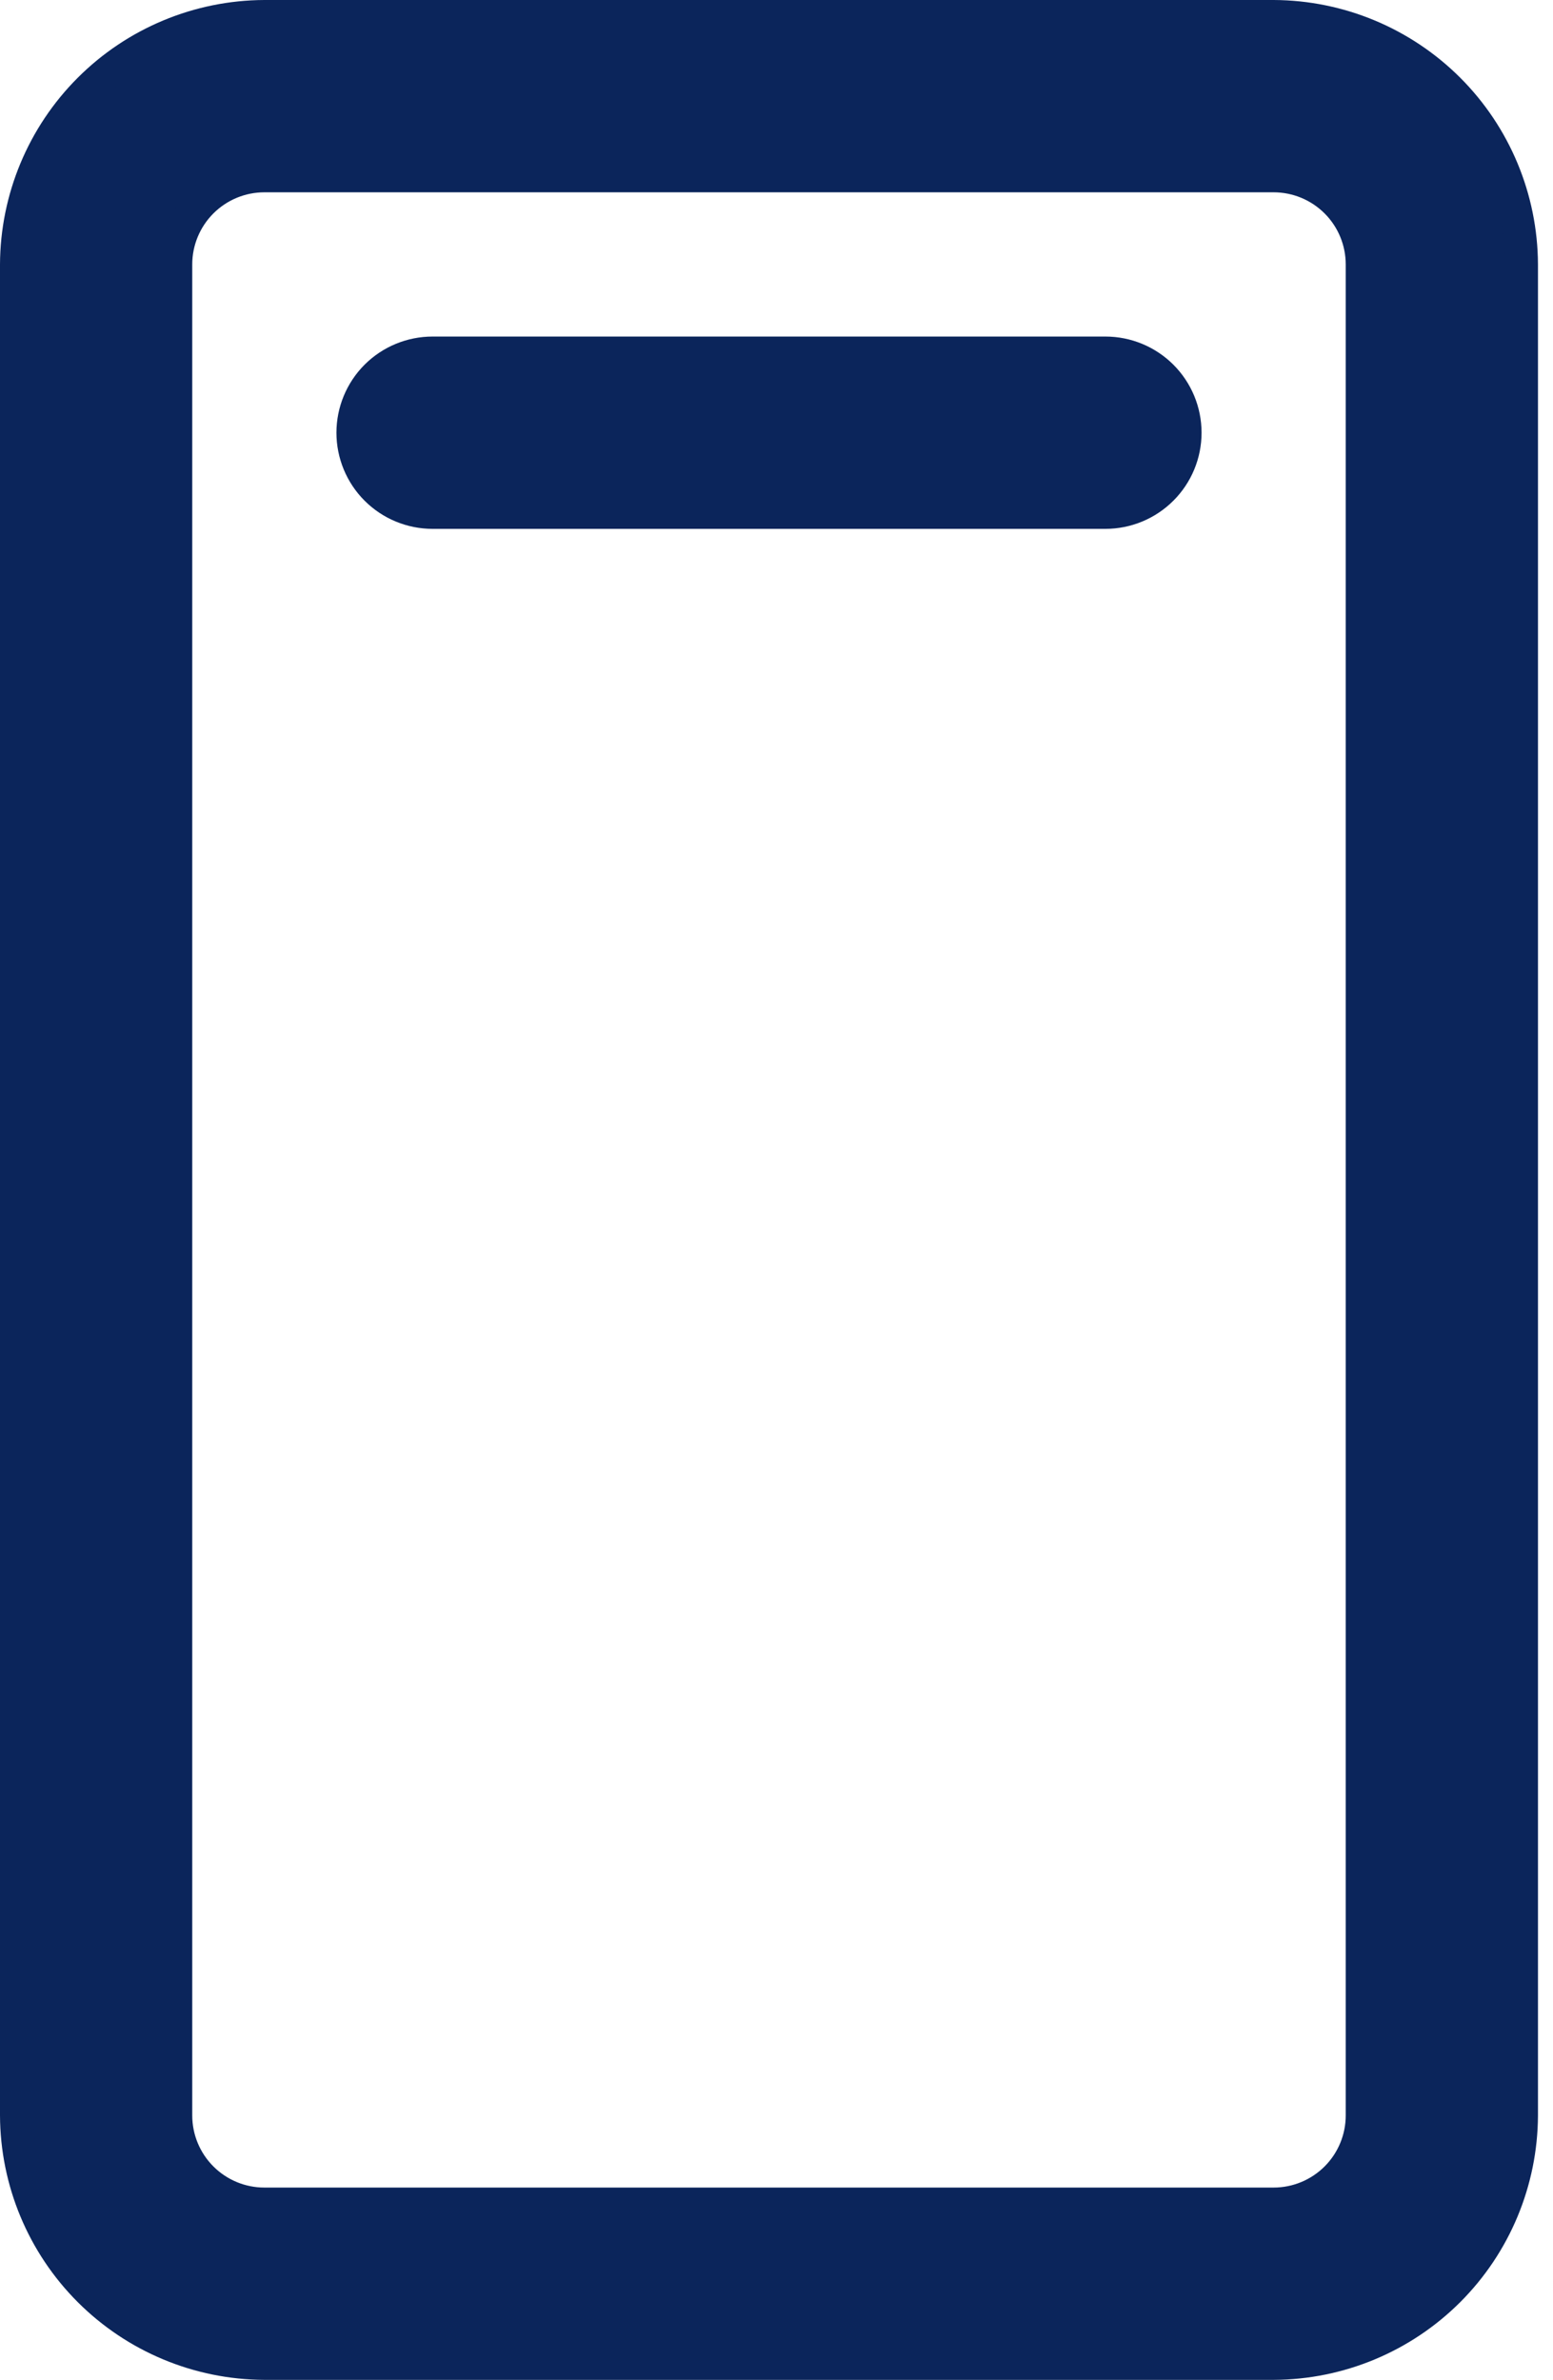 <?xml version="1.0" encoding="UTF-8"?> <svg xmlns="http://www.w3.org/2000/svg" width="47" height="72" viewBox="0 0 47 72" fill="none"> <path d="M38.548 0.5H38.545L8 0.5L7.998 0.5C6.012 0.509 4.11 1.302 2.706 2.706C1.302 4.11 0.509 6.012 0.5 7.998H0.5V8L0.5 64L0.5 64.002C0.509 65.988 1.302 67.89 2.706 69.294C4.11 70.698 6.012 71.491 7.998 71.5H8L38.545 71.5L38.548 71.5C40.533 71.491 42.435 70.698 43.84 69.294C45.244 67.89 46.036 65.988 46.045 64.002V64L46.045 8L46.045 7.998C46.036 6.012 45.244 4.11 43.84 2.706C42.435 1.302 40.533 0.509 38.548 0.5ZM41.227 64C41.227 64.711 40.945 65.393 40.442 65.896C39.939 66.399 39.257 66.682 38.545 66.682H8C7.289 66.682 6.607 66.399 6.104 65.896C5.601 65.393 5.318 64.711 5.318 64V8C5.318 7.289 5.601 6.607 6.104 6.104C6.607 5.601 7.289 5.318 8 5.318H38.545C39.257 5.318 39.939 5.601 40.442 6.104C40.945 6.607 41.227 7.289 41.227 8V64ZM35.158 14.794C35.61 14.343 35.864 13.73 35.864 13.091C35.864 12.452 35.61 11.839 35.158 11.387C34.706 10.936 34.093 10.682 33.455 10.682H13.091C12.452 10.682 11.839 10.936 11.387 11.387C10.936 11.839 10.682 12.452 10.682 13.091C10.682 13.73 10.936 14.343 11.387 14.794C11.839 15.246 12.452 15.5 13.091 15.5H33.455C34.093 15.5 34.706 15.246 35.158 14.794Z" fill="#0B255B" stroke="#0B255B"></path> </svg> 